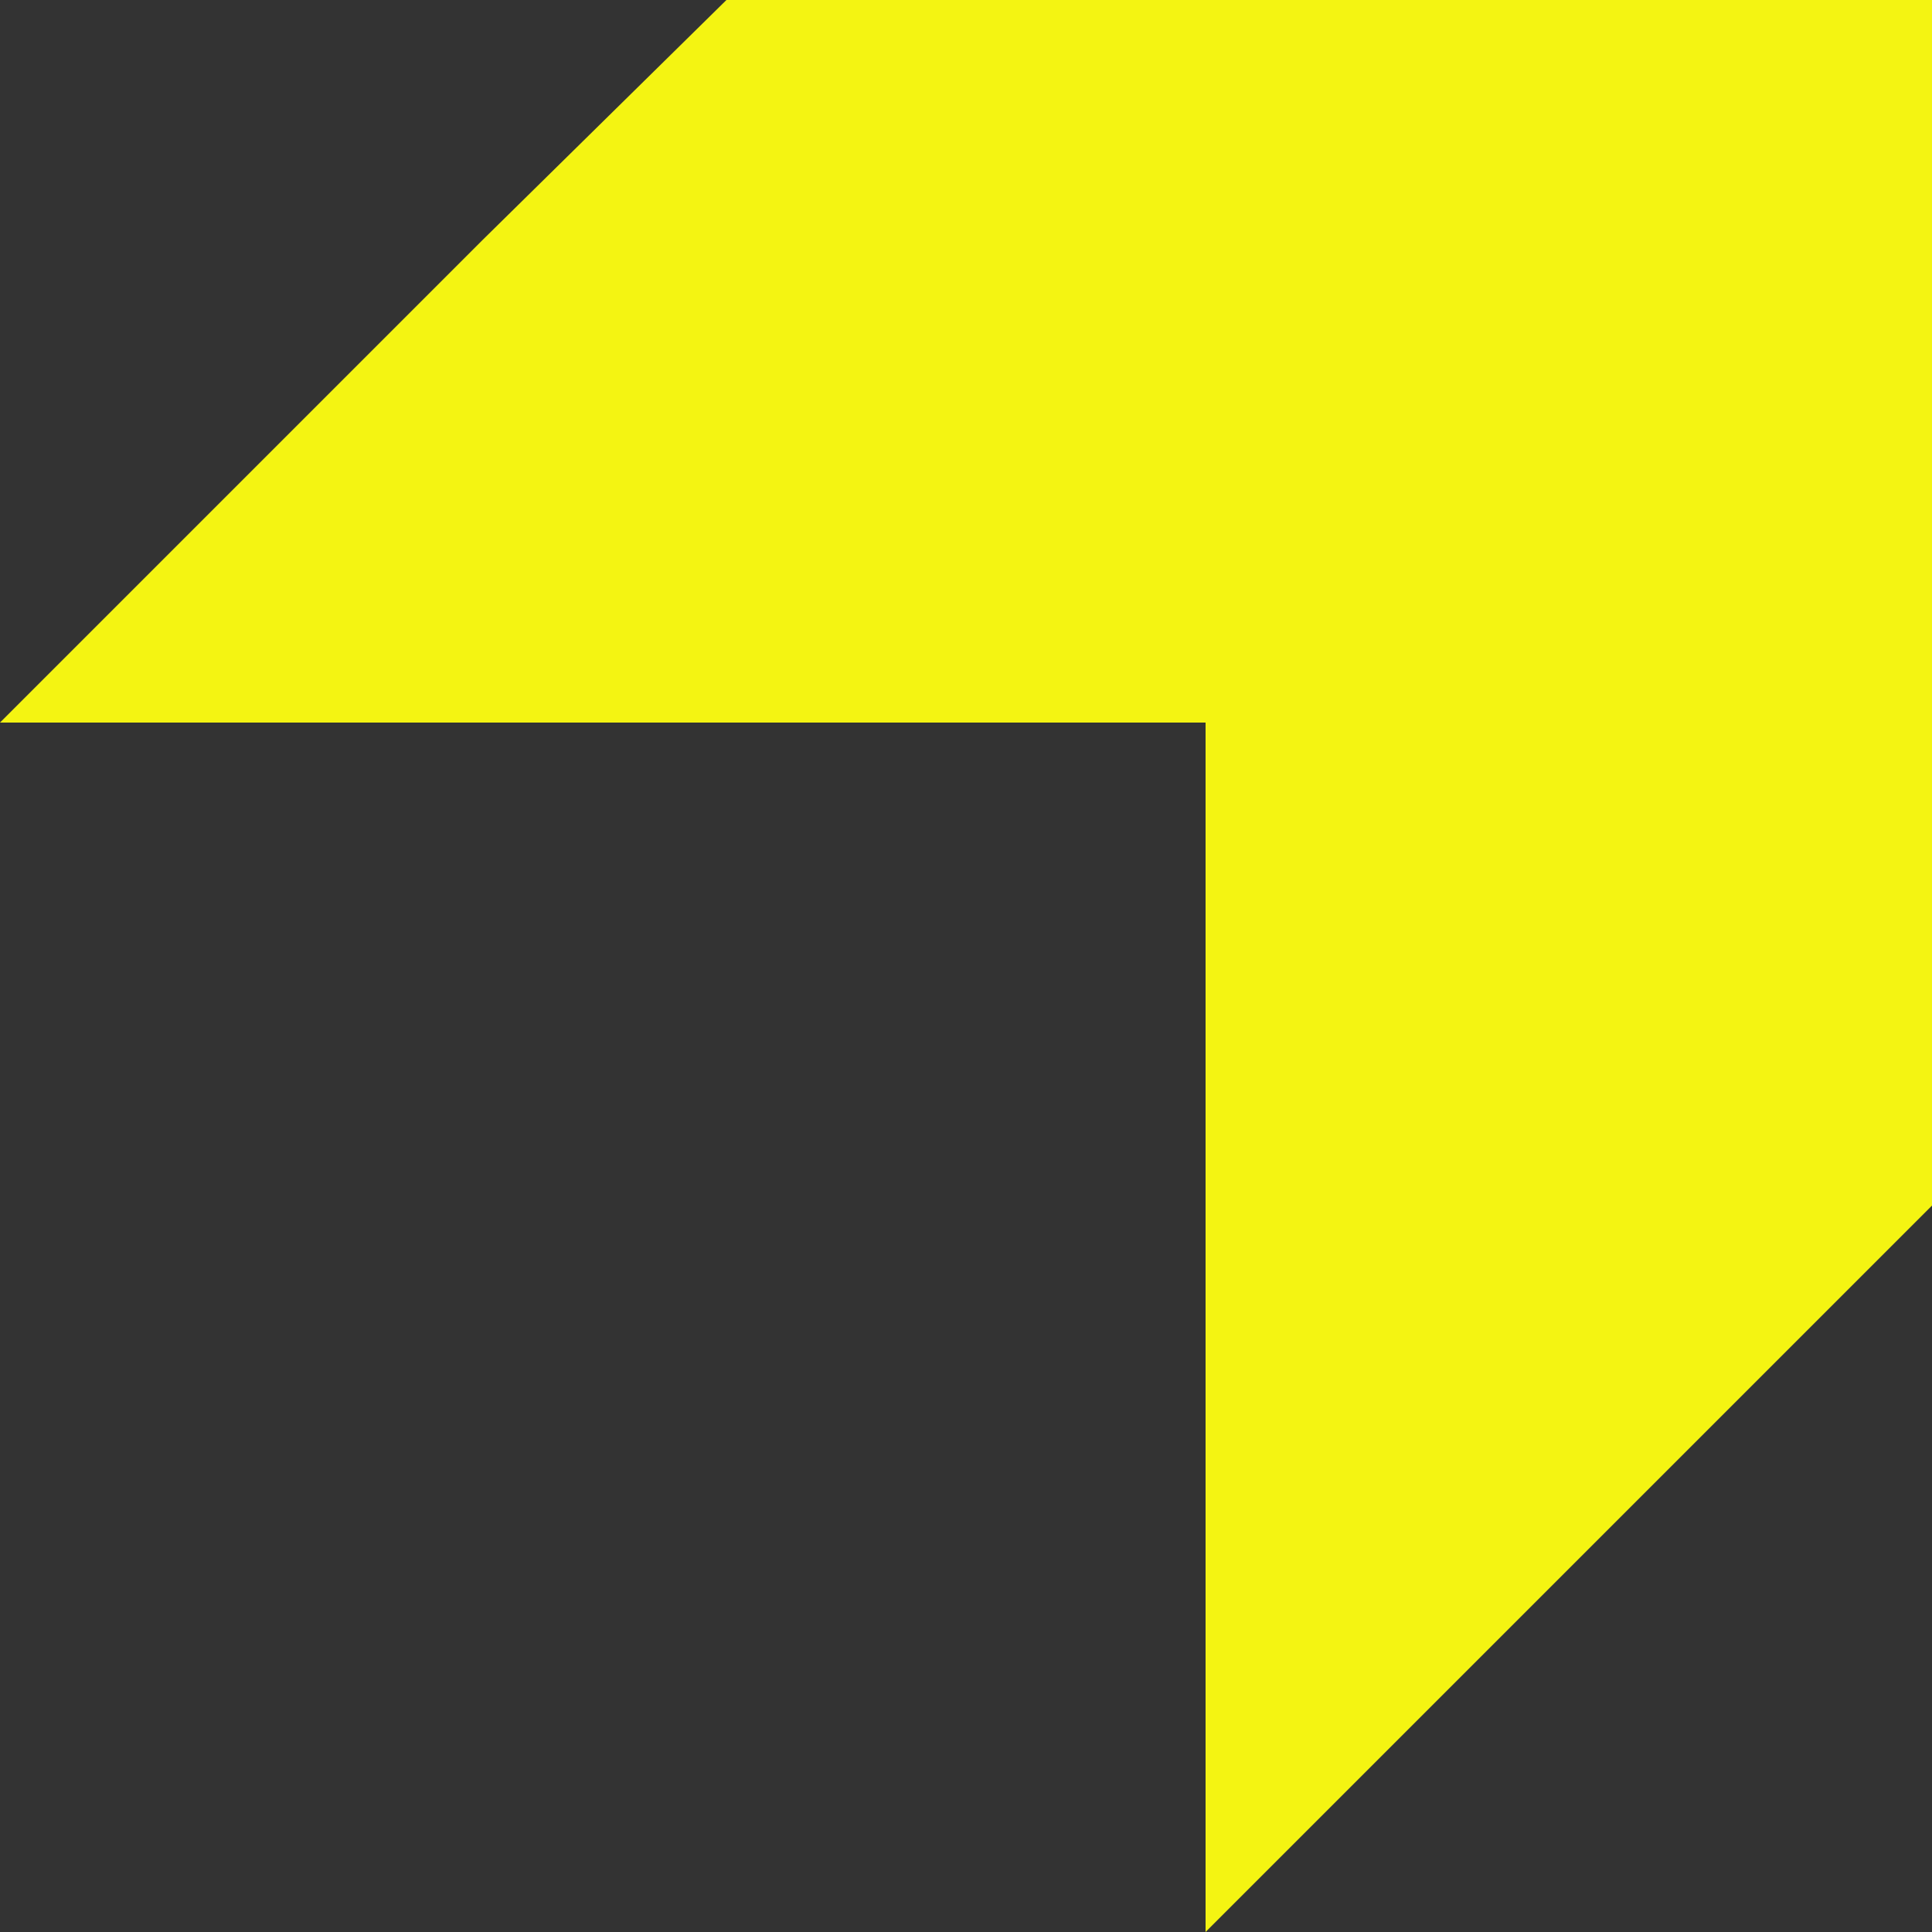 <svg xmlns="http://www.w3.org/2000/svg" xml:space="preserve" style="enable-background:new 0 0 50 50" viewBox="0 0 50 50"><rect x="0" y="0" width="50" height="50" fill="#333333" stroke="none"/><path d="M50 0v31.2L31.2 50V18.7H0L12.5 6.2 18.8 0z" style="fill:#f4f412"/></svg>